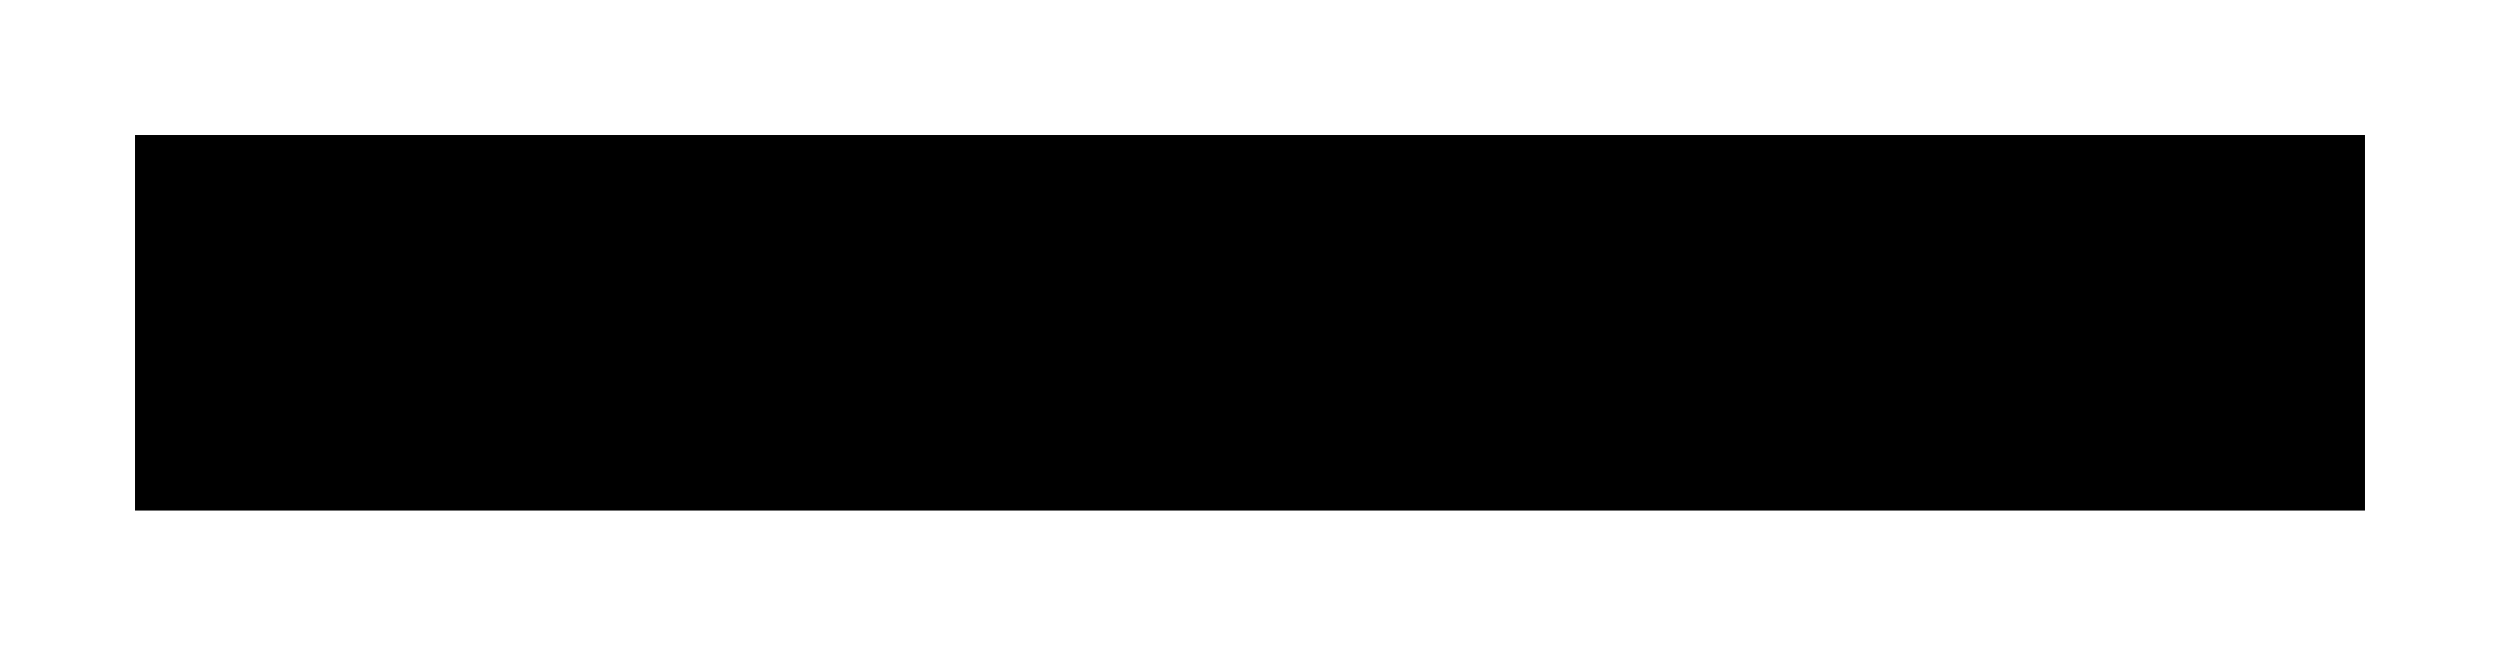 <?xml version="1.0" encoding="UTF-8"?> <svg xmlns="http://www.w3.org/2000/svg" width="1185" height="306" viewBox="0 0 1185 306" fill="none"> <g filter="url(#filter0_f_184_888)"> <rect x="64" y="64" width="1057" height="178" fill="black"></rect> </g> <defs> <filter id="filter0_f_184_888" x="0" y="0" width="1185" height="306" filterUnits="userSpaceOnUse" color-interpolation-filters="sRGB"> <feFlood flood-opacity="0" result="BackgroundImageFix"></feFlood> <feBlend mode="normal" in="SourceGraphic" in2="BackgroundImageFix" result="shape"></feBlend> <feGaussianBlur stdDeviation="32" result="effect1_foregroundBlur_184_888"></feGaussianBlur> </filter> </defs> </svg> 